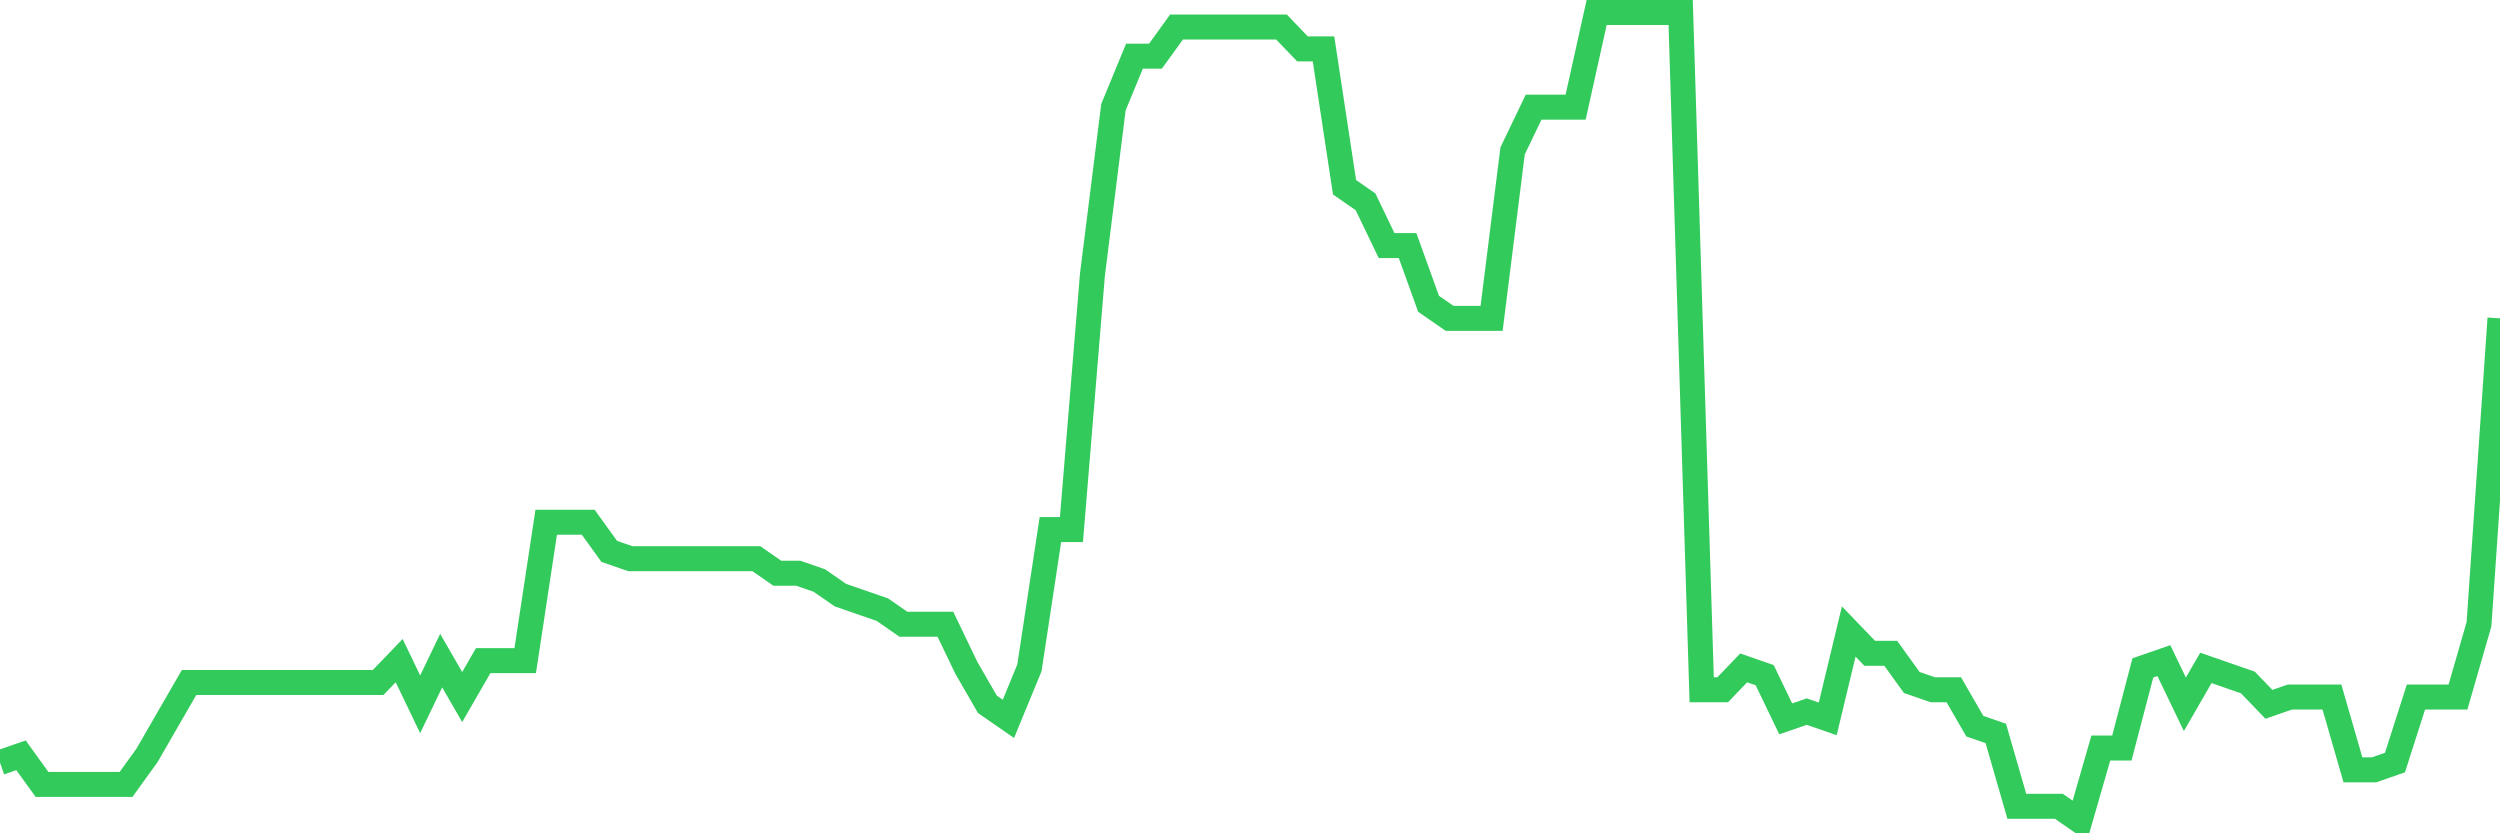 <svg
  xmlns="http://www.w3.org/2000/svg"
  xmlns:xlink="http://www.w3.org/1999/xlink"
  width="120"
  height="40"
  viewBox="0 0 120 40"
  preserveAspectRatio="none"
>
  <polyline
    points="0,36.604 1.008,36.254 2.017,37.652 3.025,37.652 4.034,37.652 5.042,37.652 6.05,37.652 7.059,36.254 8.067,34.506 9.076,32.759 10.084,32.759 11.092,32.759 12.101,32.759 13.109,32.759 14.118,32.759 15.126,32.759 16.134,32.759 17.143,32.759 18.151,32.759 19.16,31.71 20.168,33.807 21.176,31.71 22.185,33.458 23.193,31.71 24.202,31.71 25.21,31.71 26.218,25.068 27.227,25.068 28.235,25.068 29.244,26.467 30.252,26.816 31.261,26.816 32.269,26.816 33.277,26.816 34.286,26.816 35.294,26.816 36.303,26.816 37.311,27.515 38.319,27.515 39.328,27.865 40.336,28.564 41.345,28.914 42.353,29.263 43.361,29.962 44.37,29.962 45.378,29.962 46.387,32.059 47.395,33.807 48.403,34.506 49.412,32.059 50.42,25.418 51.429,25.418 52.437,13.184 53.445,5.144 54.454,2.697 55.462,2.697 56.471,1.299 57.479,1.299 58.487,1.299 59.496,1.299 60.504,1.299 61.513,1.299 62.521,2.348 63.529,2.348 64.538,8.989 65.546,9.688 66.555,11.786 67.563,11.786 68.571,14.582 69.58,15.281 70.588,15.281 71.597,15.281 72.605,7.241 73.613,5.144 74.622,5.144 75.63,5.144 76.639,0.6 77.647,0.6 78.655,0.6 79.664,0.6 80.672,0.6 81.681,33.108 82.689,33.108 83.697,32.059 84.706,32.409 85.714,34.506 86.723,34.157 87.731,34.506 88.739,30.312 89.748,31.36 90.756,31.36 91.765,32.759 92.773,33.108 93.782,33.108 94.79,34.856 95.798,35.205 96.807,38.701 97.815,38.701 98.824,38.701 99.832,39.4 100.84,35.905 101.849,35.905 102.857,32.059 103.866,31.71 104.874,33.807 105.882,32.059 106.891,32.409 107.899,32.759 108.908,33.807 109.916,33.458 110.924,33.458 111.933,33.458 112.941,36.953 113.95,36.953 114.958,36.604 115.966,33.458 116.975,33.458 117.983,33.458 118.992,29.962 120,15.281"
    fill="none"
    stroke="#32ca5b"
    stroke-width="1.2"
  >
  </polyline>
</svg>